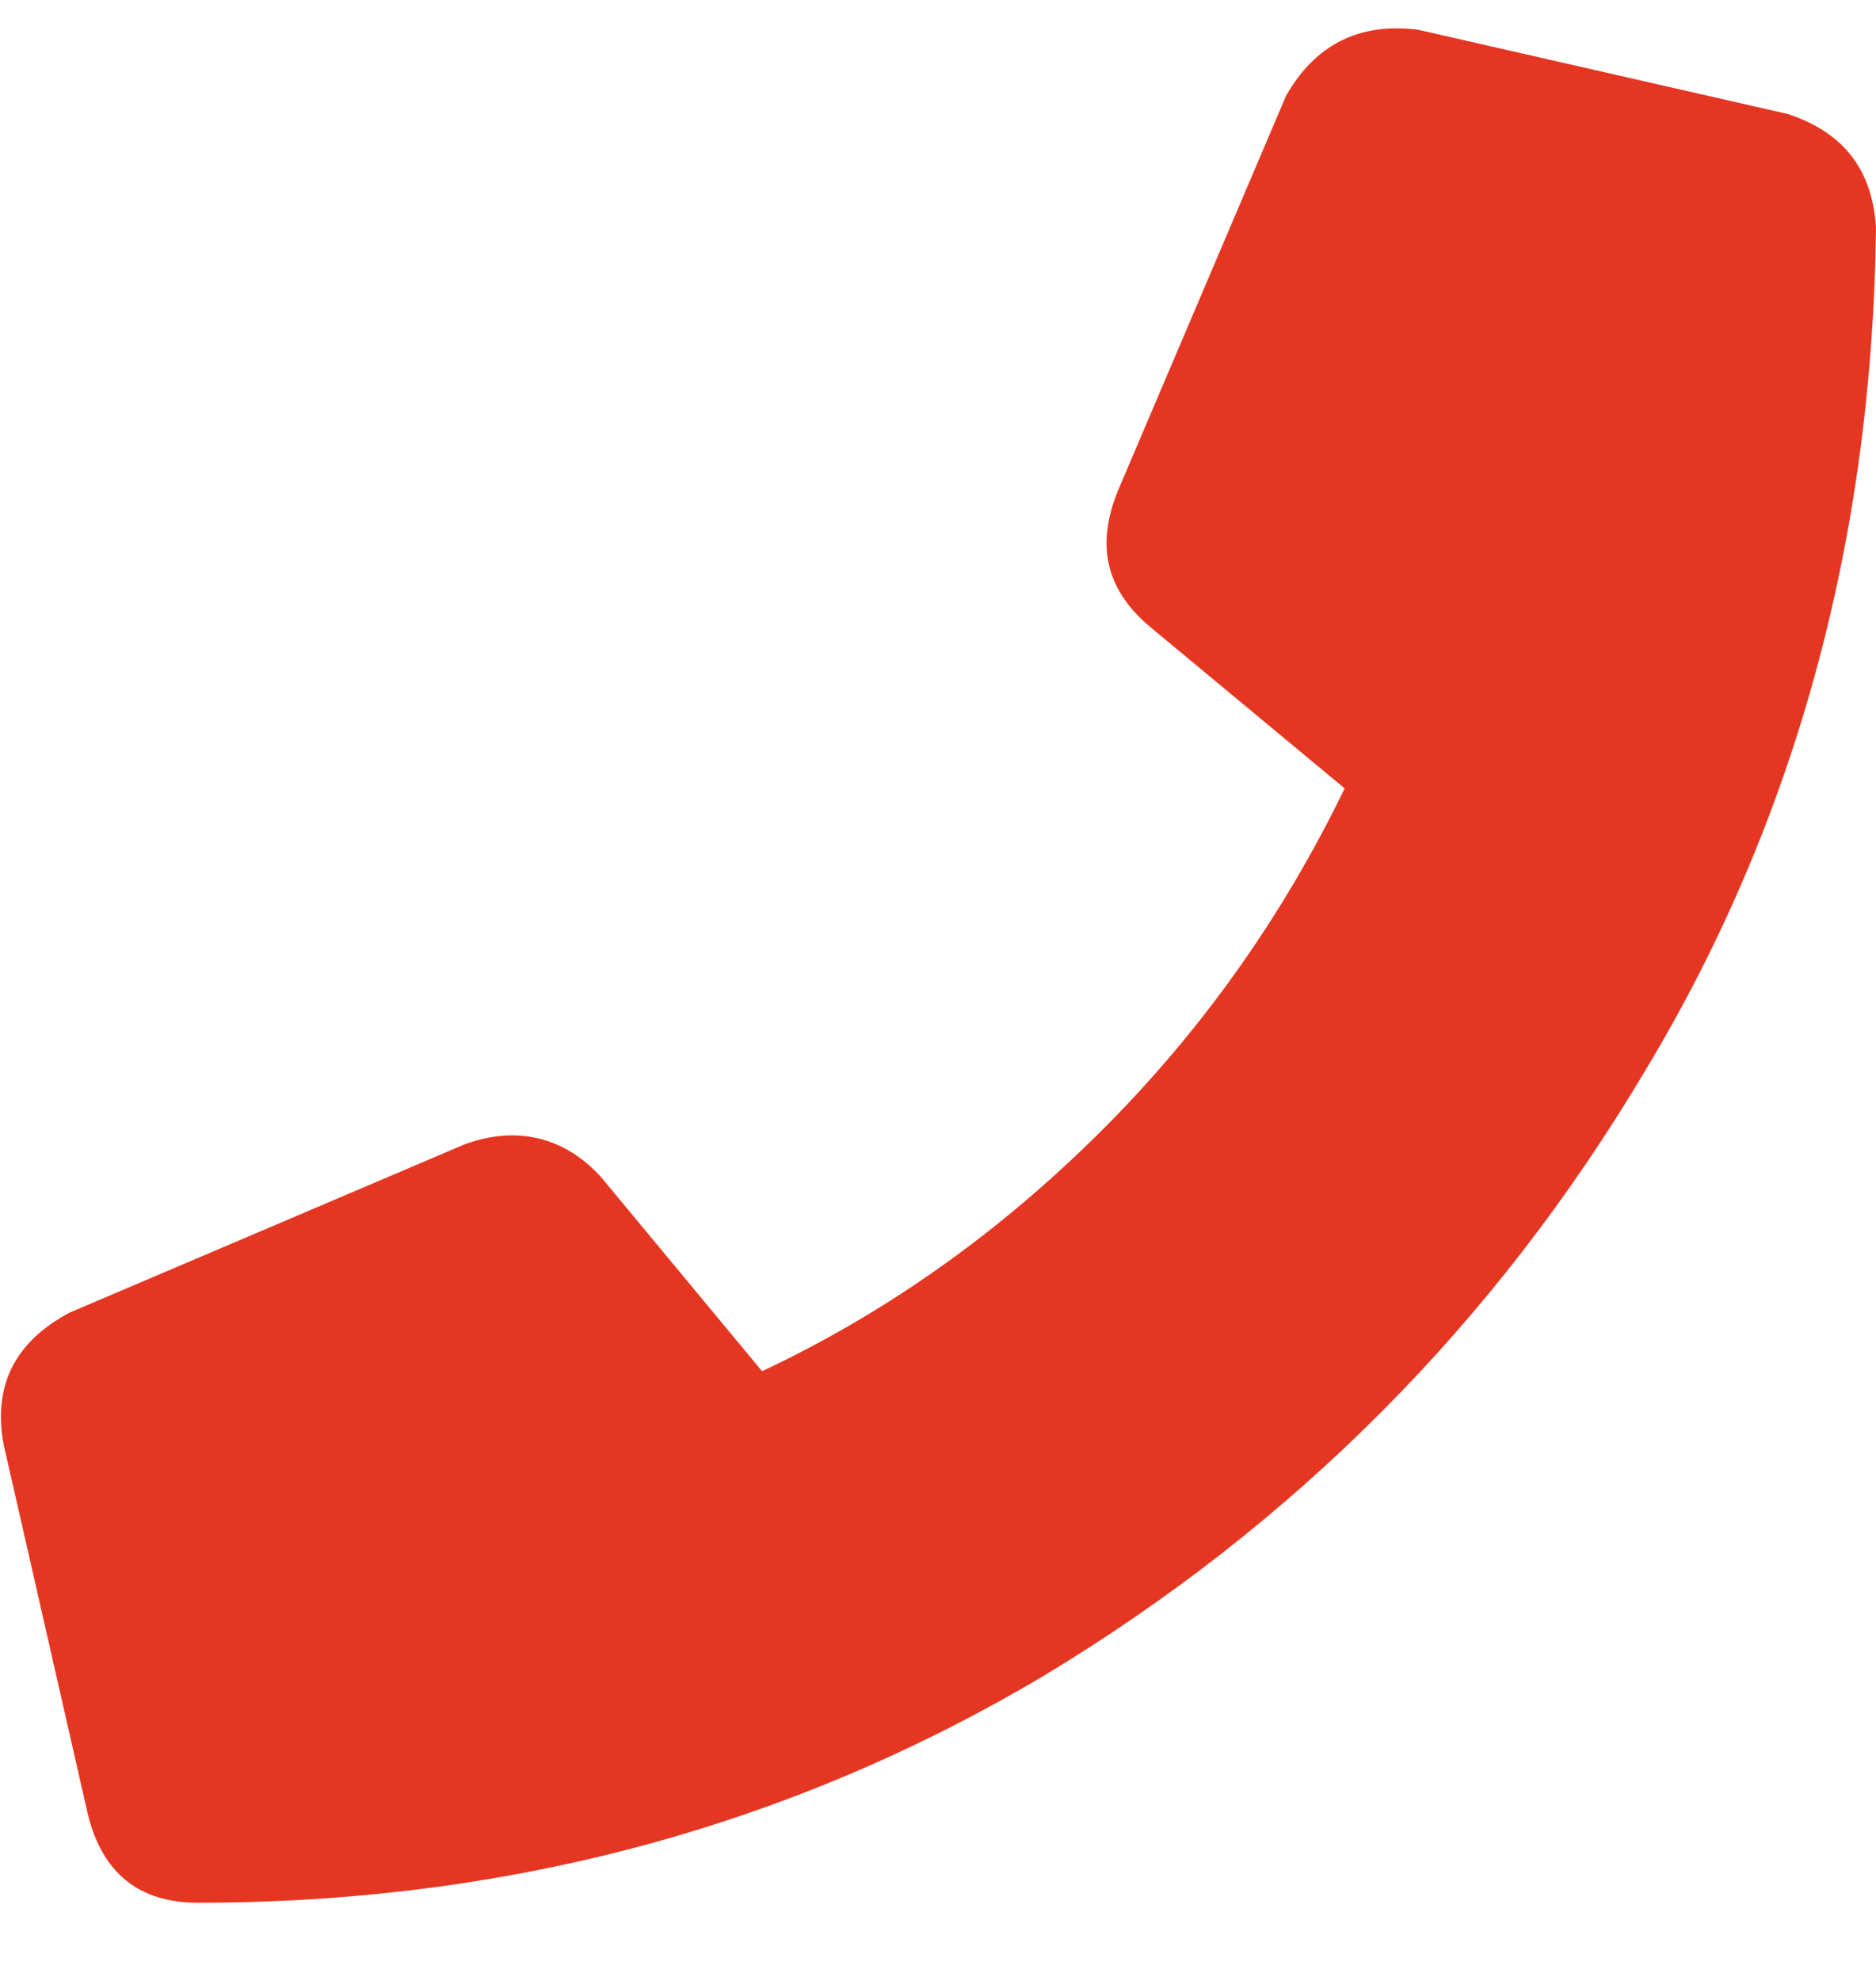 <svg width="18" height="19" viewBox="0 0 18 19" fill="none" xmlns="http://www.w3.org/2000/svg">
<path d="M0.668 12.59C0.141 12.871 -0.07 13.293 0.035 13.855L0.844 17.406C0.984 17.969 1.336 18.25 1.898 18.25C4.887 18.25 7.594 17.512 10.02 16.07C12.41 14.629 14.344 12.695 15.785 10.27C17.227 7.879 17.965 5.172 18 2.184C17.965 1.621 17.684 1.27 17.156 1.094L13.605 0.285C13.043 0.215 12.621 0.426 12.34 0.918L10.723 4.715C10.512 5.242 10.617 5.664 11.039 6.016L12.902 7.562C12.305 8.793 11.531 9.883 10.582 10.832C9.598 11.816 8.508 12.59 7.312 13.152L5.766 11.289C5.414 10.902 4.957 10.797 4.465 10.973L0.668 12.59Z" fill="#E53622"/>
</svg>
